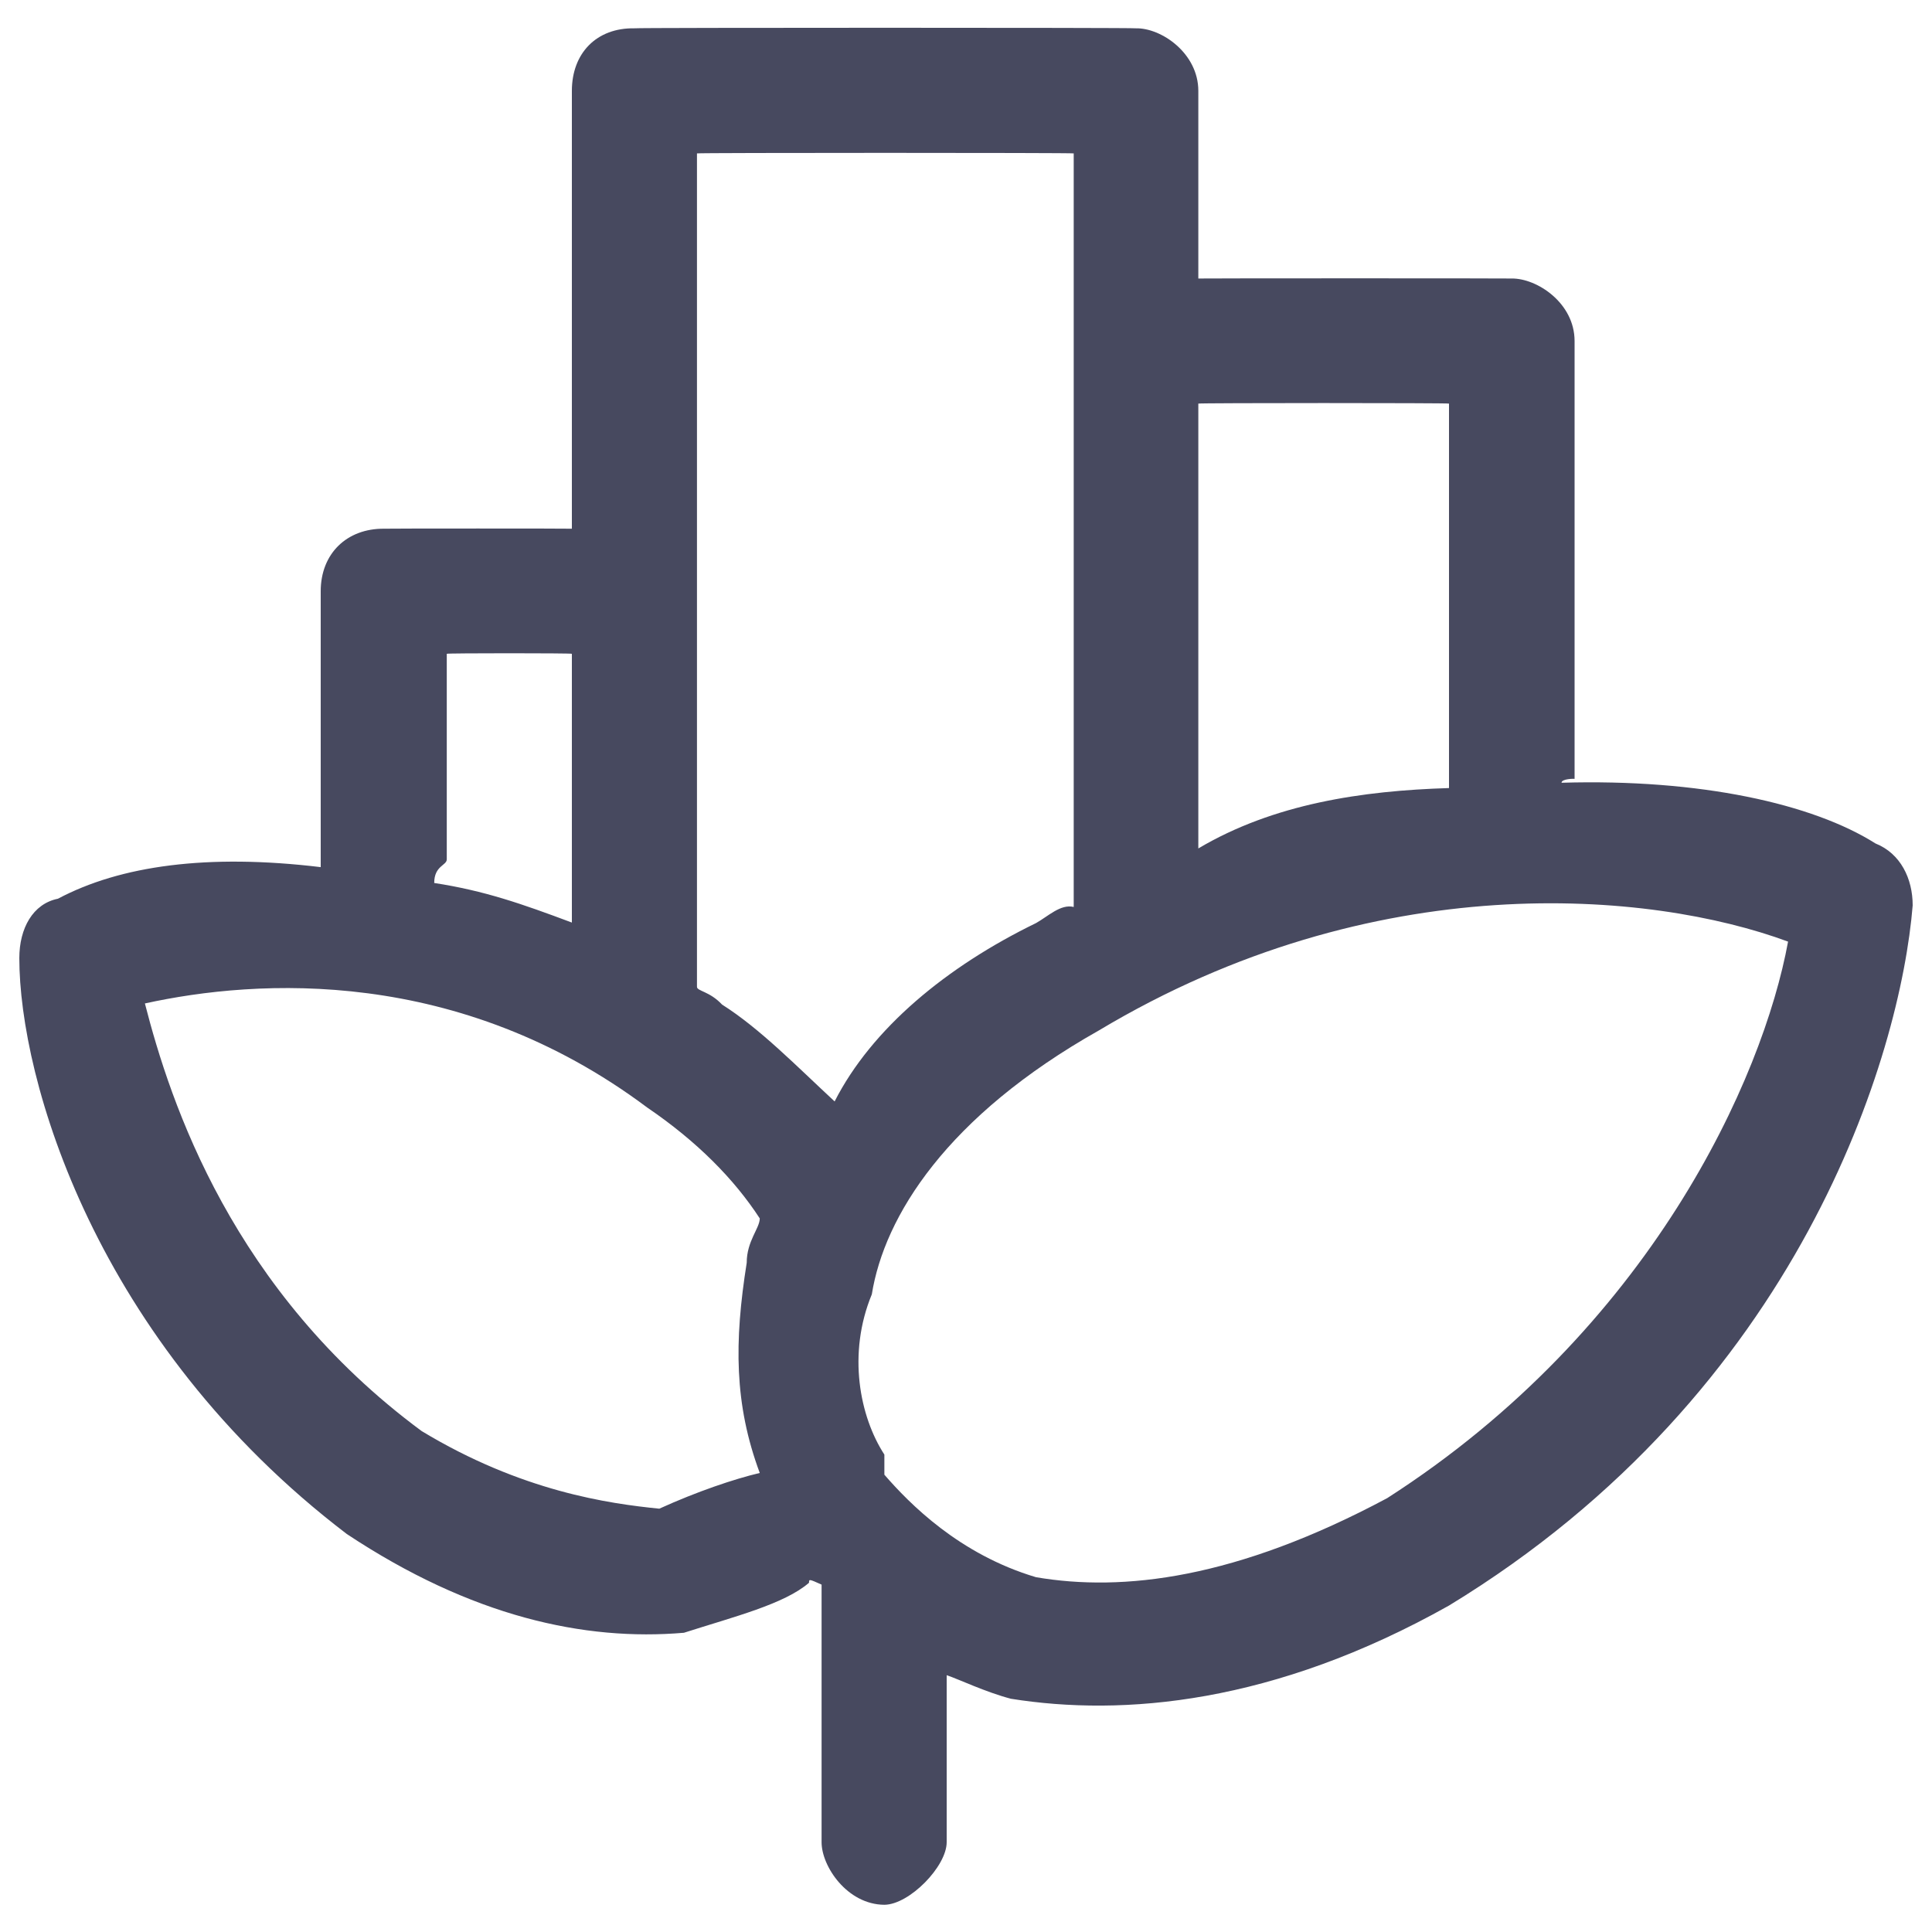 <svg xmlns="http://www.w3.org/2000/svg" version="1.1" xmlns:xlink="http://www.w3.org/1999/xlink" width="100%" height="100%" id="svgWorkerArea" viewBox="0 0 400 400" xmlns:artdraw="https://artdraw.muisca.co" style="background: white;"><defs id="defsdoc"><pattern id="patternBool" x="0" y="0" width="10" height="10" patternUnits="userSpaceOnUse" patternTransform="rotate(35)"><circle cx="5" cy="5" r="4" style="stroke: none;fill: #ff000070;"></circle></pattern></defs><g id="fileImp-737396807" class="cosito"><path id="pathImp-717795539" clip-rule="evenodd" fill="#47495F" fill-rule="evenodd" class="grouped" d="M131.4 5.861C123.5 5.711 118.4 11.011 118.4 18.811 118.4 18.711 118.4 109.411 118.4 109.462 118.4 109.411 79.5 109.411 79.5 109.462 71.8 109.411 66.4 114.611 66.4 122.412 66.4 122.411 66.4 176.711 66.4 177.914 66.4 176.711 66.4 176.711 66.4 179.53 43 176.711 24.9 179.211 12 186.07 6.8 187.111 4 192.211 4 198.359 4 223.311 19.6 277.811 71.8 317.599 97.6 334.711 121 339.811 141.6 338.047 152 334.711 162.4 332.111 167.5 327.692 167.5 326.911 167.5 326.911 170.1 328.076 170.1 326.911 170.1 326.911 170.1 329.614 170.1 329.611 170.1 381.311 170.1 381.415 170.1 386.411 175.4 394.311 183.1 394.365 188.3 394.311 196 386.411 196 381.415 196 381.311 196 345.111 196 346.827 198.6 347.711 204 350.311 209.3 351.71 232.5 355.411 263.7 352.811 300 332.411 372.8 288.111 393.5 218.211 396 187.45 396 181.911 393.5 176.711 388.3 174.63 375.3 166.411 352 161.211 323.3 162.06 323.3 161.211 326 161.211 326 161.263 326 161.211 326 70.611 326 70.612 326 62.711 318.2 57.611 313 57.662 313 57.611 248.1 57.611 248.1 57.662 248.1 57.611 248.1 18.711 248.1 18.811 248.1 11.011 240.4 5.711 235.1 5.861 235.1 5.711 131.4 5.711 131.4 5.861 131.4 5.711 131.4 5.711 131.4 5.861M118.4 191.006C108 187.111 100.3 184.411 89.9 182.812 89.9 179.211 92.5 179.211 92.5 177.914 92.5 176.711 92.5 135.211 92.5 135.362 92.5 135.211 118.4 135.211 118.4 135.362 118.4 135.211 118.4 189.711 118.4 191.006 118.4 189.711 118.4 189.711 118.4 191.006M149.5 207.989C146.9 205.211 144.3 205.211 144.3 204.314 144.3 202.611 144.3 31.611 144.3 31.761 144.3 31.611 222.3 31.611 222.3 31.761 222.3 31.611 222.3 187.111 222.3 187.163 222.3 187.111 222.3 187.111 222.3 187.777 219.6 187.111 217 189.711 214.5 191.113 196 200.111 180.5 212.911 172.8 228.039 165 220.811 157.3 212.911 149.5 207.989 149.5 207.811 149.5 207.811 149.5 207.989M134 229.303C144.3 236.311 152 244.111 157.3 252.258 157.3 254.311 154.6 256.911 154.6 261.445 152 277.811 152 290.711 157.3 304.96 152 306.211 144.3 308.811 136.5 312.357 126.1 311.311 108 308.811 87.3 296.288 48.1 267.311 35.3 228.411 30 207.754 53.4 202.611 95 200.111 134 229.303 134 228.411 134 228.411 134 229.303M183.1 301.158C183.1 301.111 183.1 301.111 183.1 304.131 183.1 303.711 183.1 303.711 183.1 305.32 188.3 311.311 198.6 321.811 214.5 326.545 232.5 329.611 255.9 326.911 287.2 310.176 341.7 275.211 365 223.311 370.2 194.951 341.7 184.411 284.5 179.211 227.5 213.348 196 231.111 183.1 251.811 180.5 267.979 175.4 280.311 178 293.311 183.1 301.158 183.1 301.111 183.1 301.111 183.1 301.158M300 163.159C300 161.211 300 161.211 300 161.263 300 161.211 300 83.411 300 83.562 300 83.411 248.1 83.411 248.1 83.562 248.1 83.411 248.1 174.211 248.1 175.661 263.7 166.411 282 163.711 300 163.159 300 161.211 300 161.211 300 163.159"></path></g></svg>